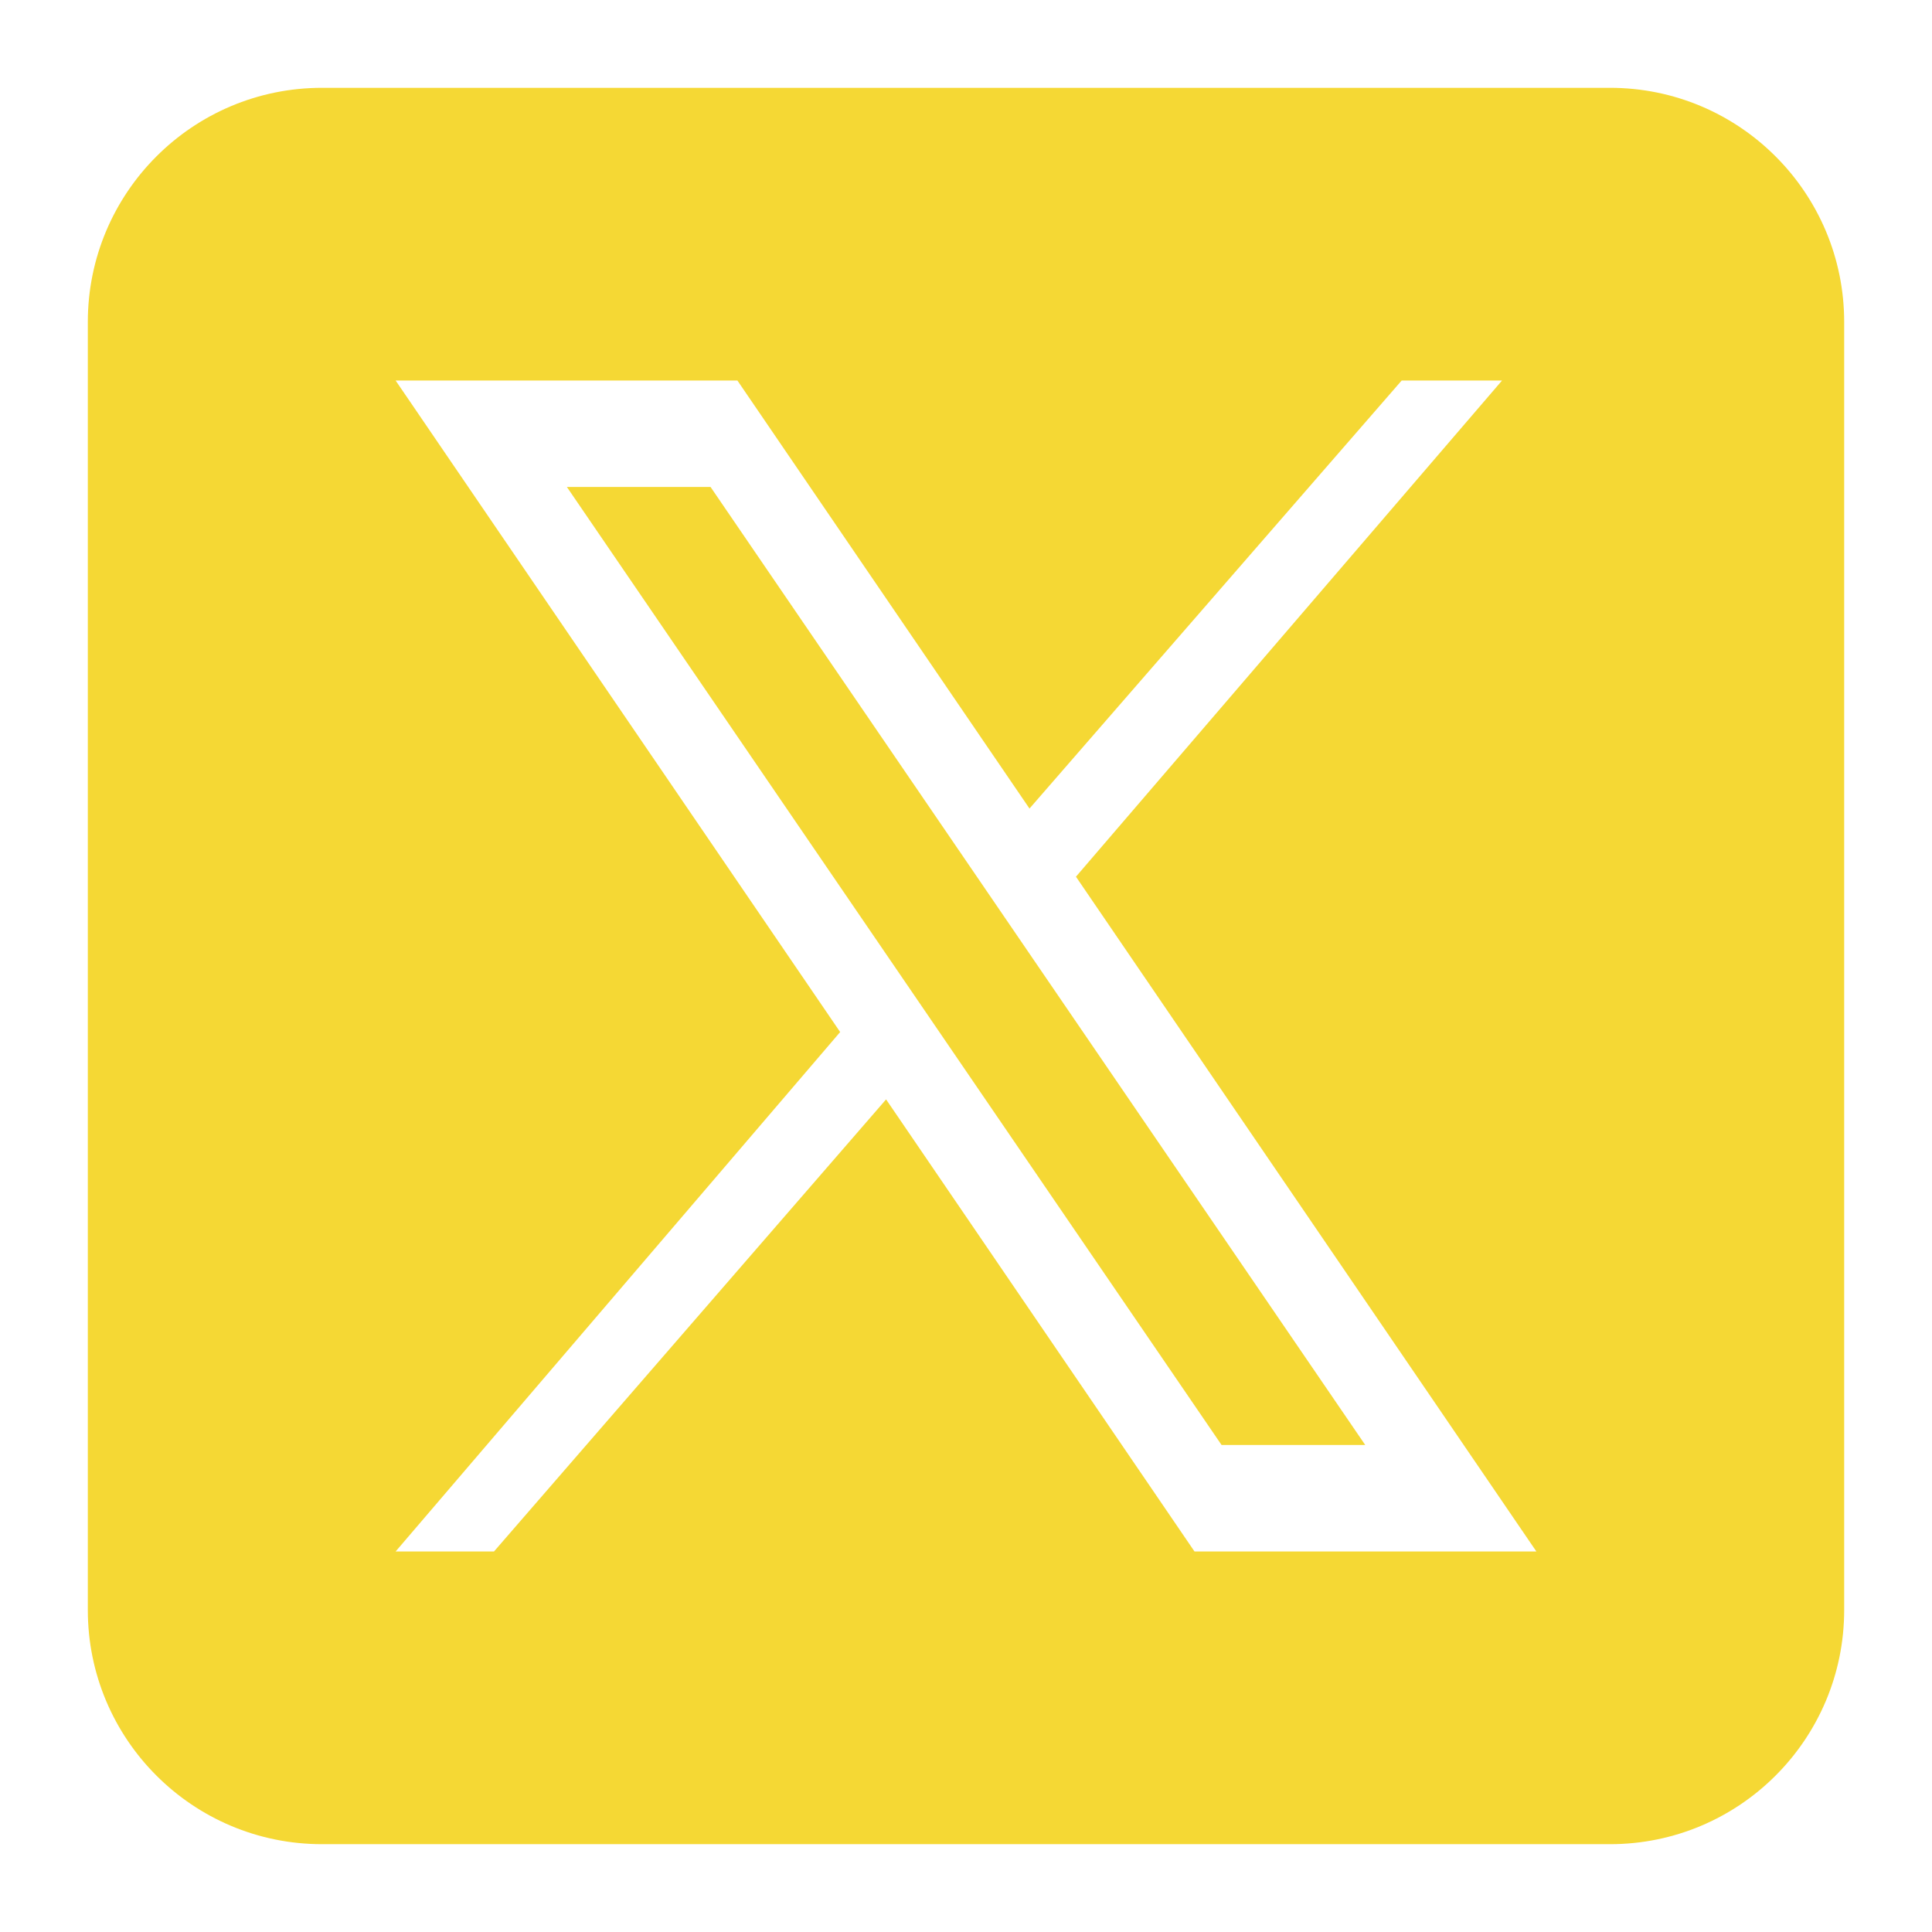 <svg width="22" height="22" viewBox="0 0 22 22" fill="none" xmlns="http://www.w3.org/2000/svg">
<path fill-rule="evenodd" clip-rule="evenodd" d="M3.667 1H18.333C19.806 1 21 2.194 21 3.667V18.333C21 19.806 19.806 21 18.333 21H3.667C2.194 21 1 19.806 1 18.333V3.667C1 2.194 2.194 1 3.667 1ZM10.09 12.519L13.602 17.667H17.495L12.252 9.983L17.104 4.333H15.961L11.723 9.207L8.397 4.333H4.505L9.567 11.752L4.505 17.667H5.625L10.09 12.519ZM13.91 16.454L6.455 5.545H8.091L15.546 16.454H13.91Z" fill="#F5D834"/>
</svg>
